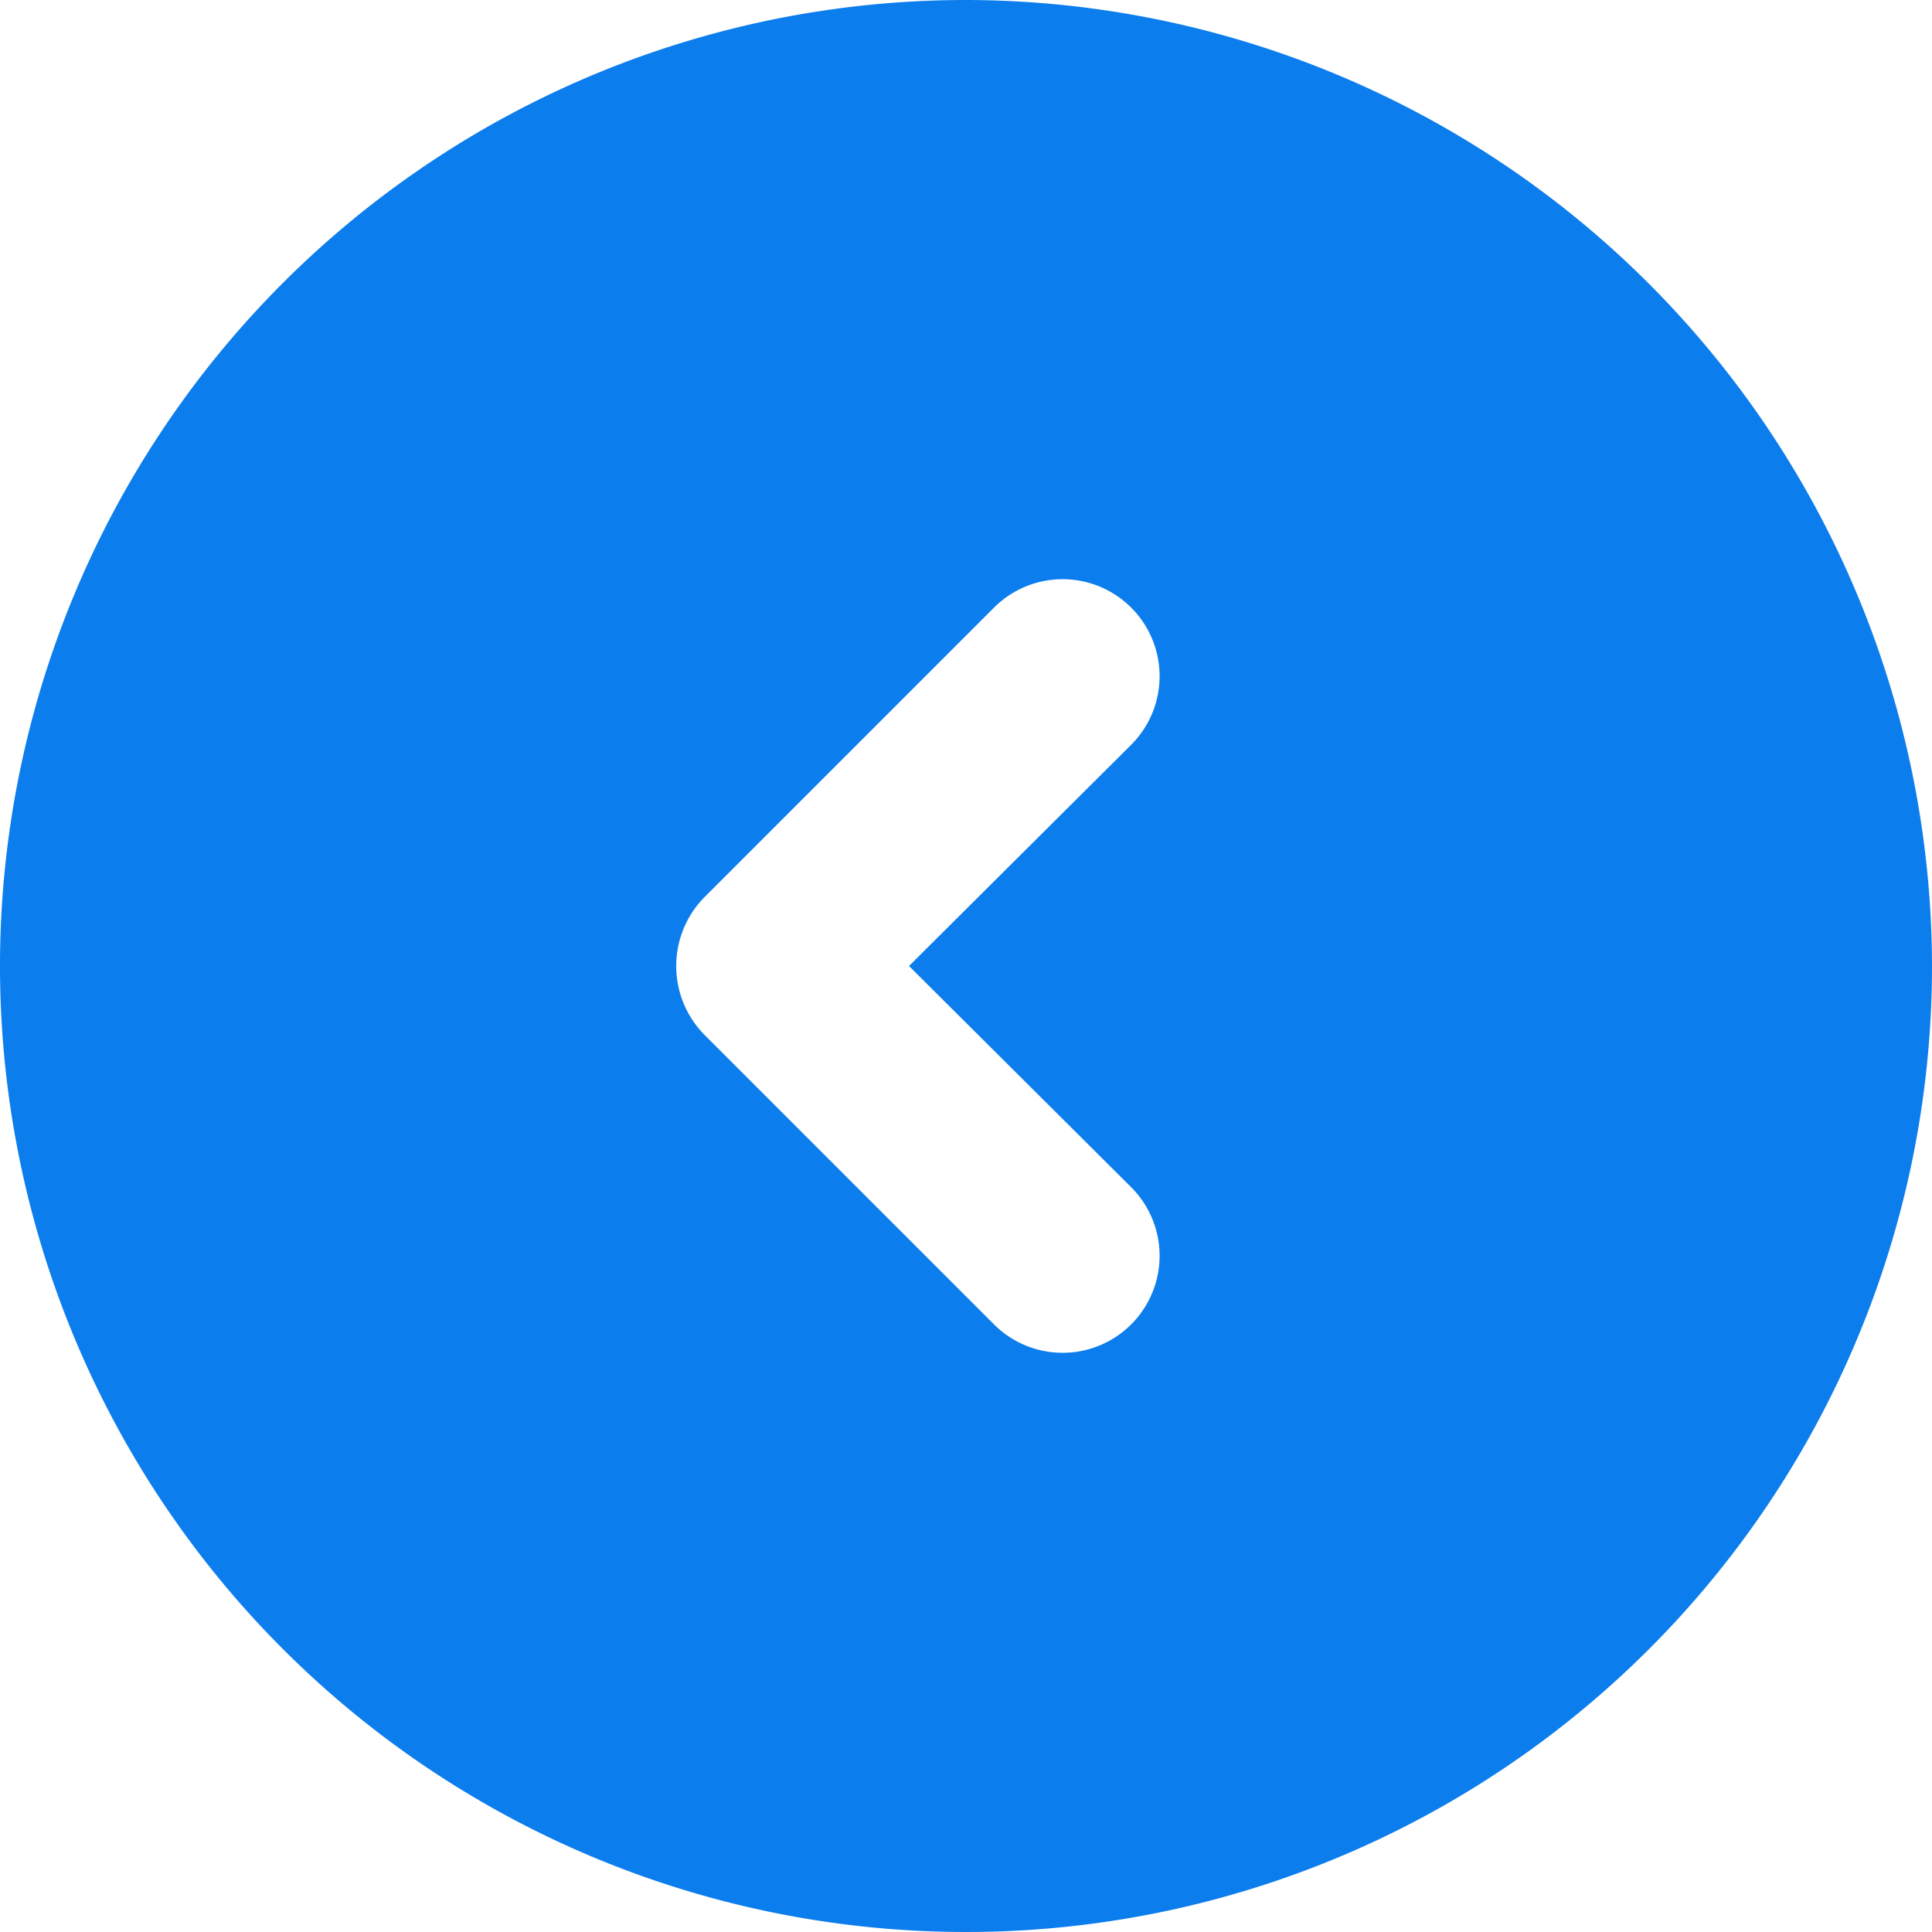 <?xml version="1.0" encoding="UTF-8"?>
<svg xmlns="http://www.w3.org/2000/svg" xmlns:xlink="http://www.w3.org/1999/xlink" width="46" height="46" viewBox="0 0 46 46">
  <defs>
    <clipPath id="clip-path">
      <rect id="Rettangolo_36" data-name="Rettangolo 36" width="46" height="46" fill="#0c7ded"></rect>
    </clipPath>
  </defs>
  <g id="Raggruppa_68" data-name="Raggruppa 68" transform="translate(0 46) rotate(-90)">
    <g id="Raggruppa_18" data-name="Raggruppa 18" clip-path="url(#clip-path)">
      <path id="Tracciato_4681" data-name="Tracciato 4681" d="M23,46A23,23,0,1,1,46,23,23.038,23.038,0,0,1,23,46m8.533-22.333-6.9-6.9a2.333,2.333,0,0,0-3.266,0l-6.9,6.9a2.309,2.309,0,0,0,3.266,3.266L23,21.643l5.267,5.29a2.309,2.309,0,1,0,3.266-3.266" fill="#0c7ded"></path>
    </g>
  </g>
</svg>

